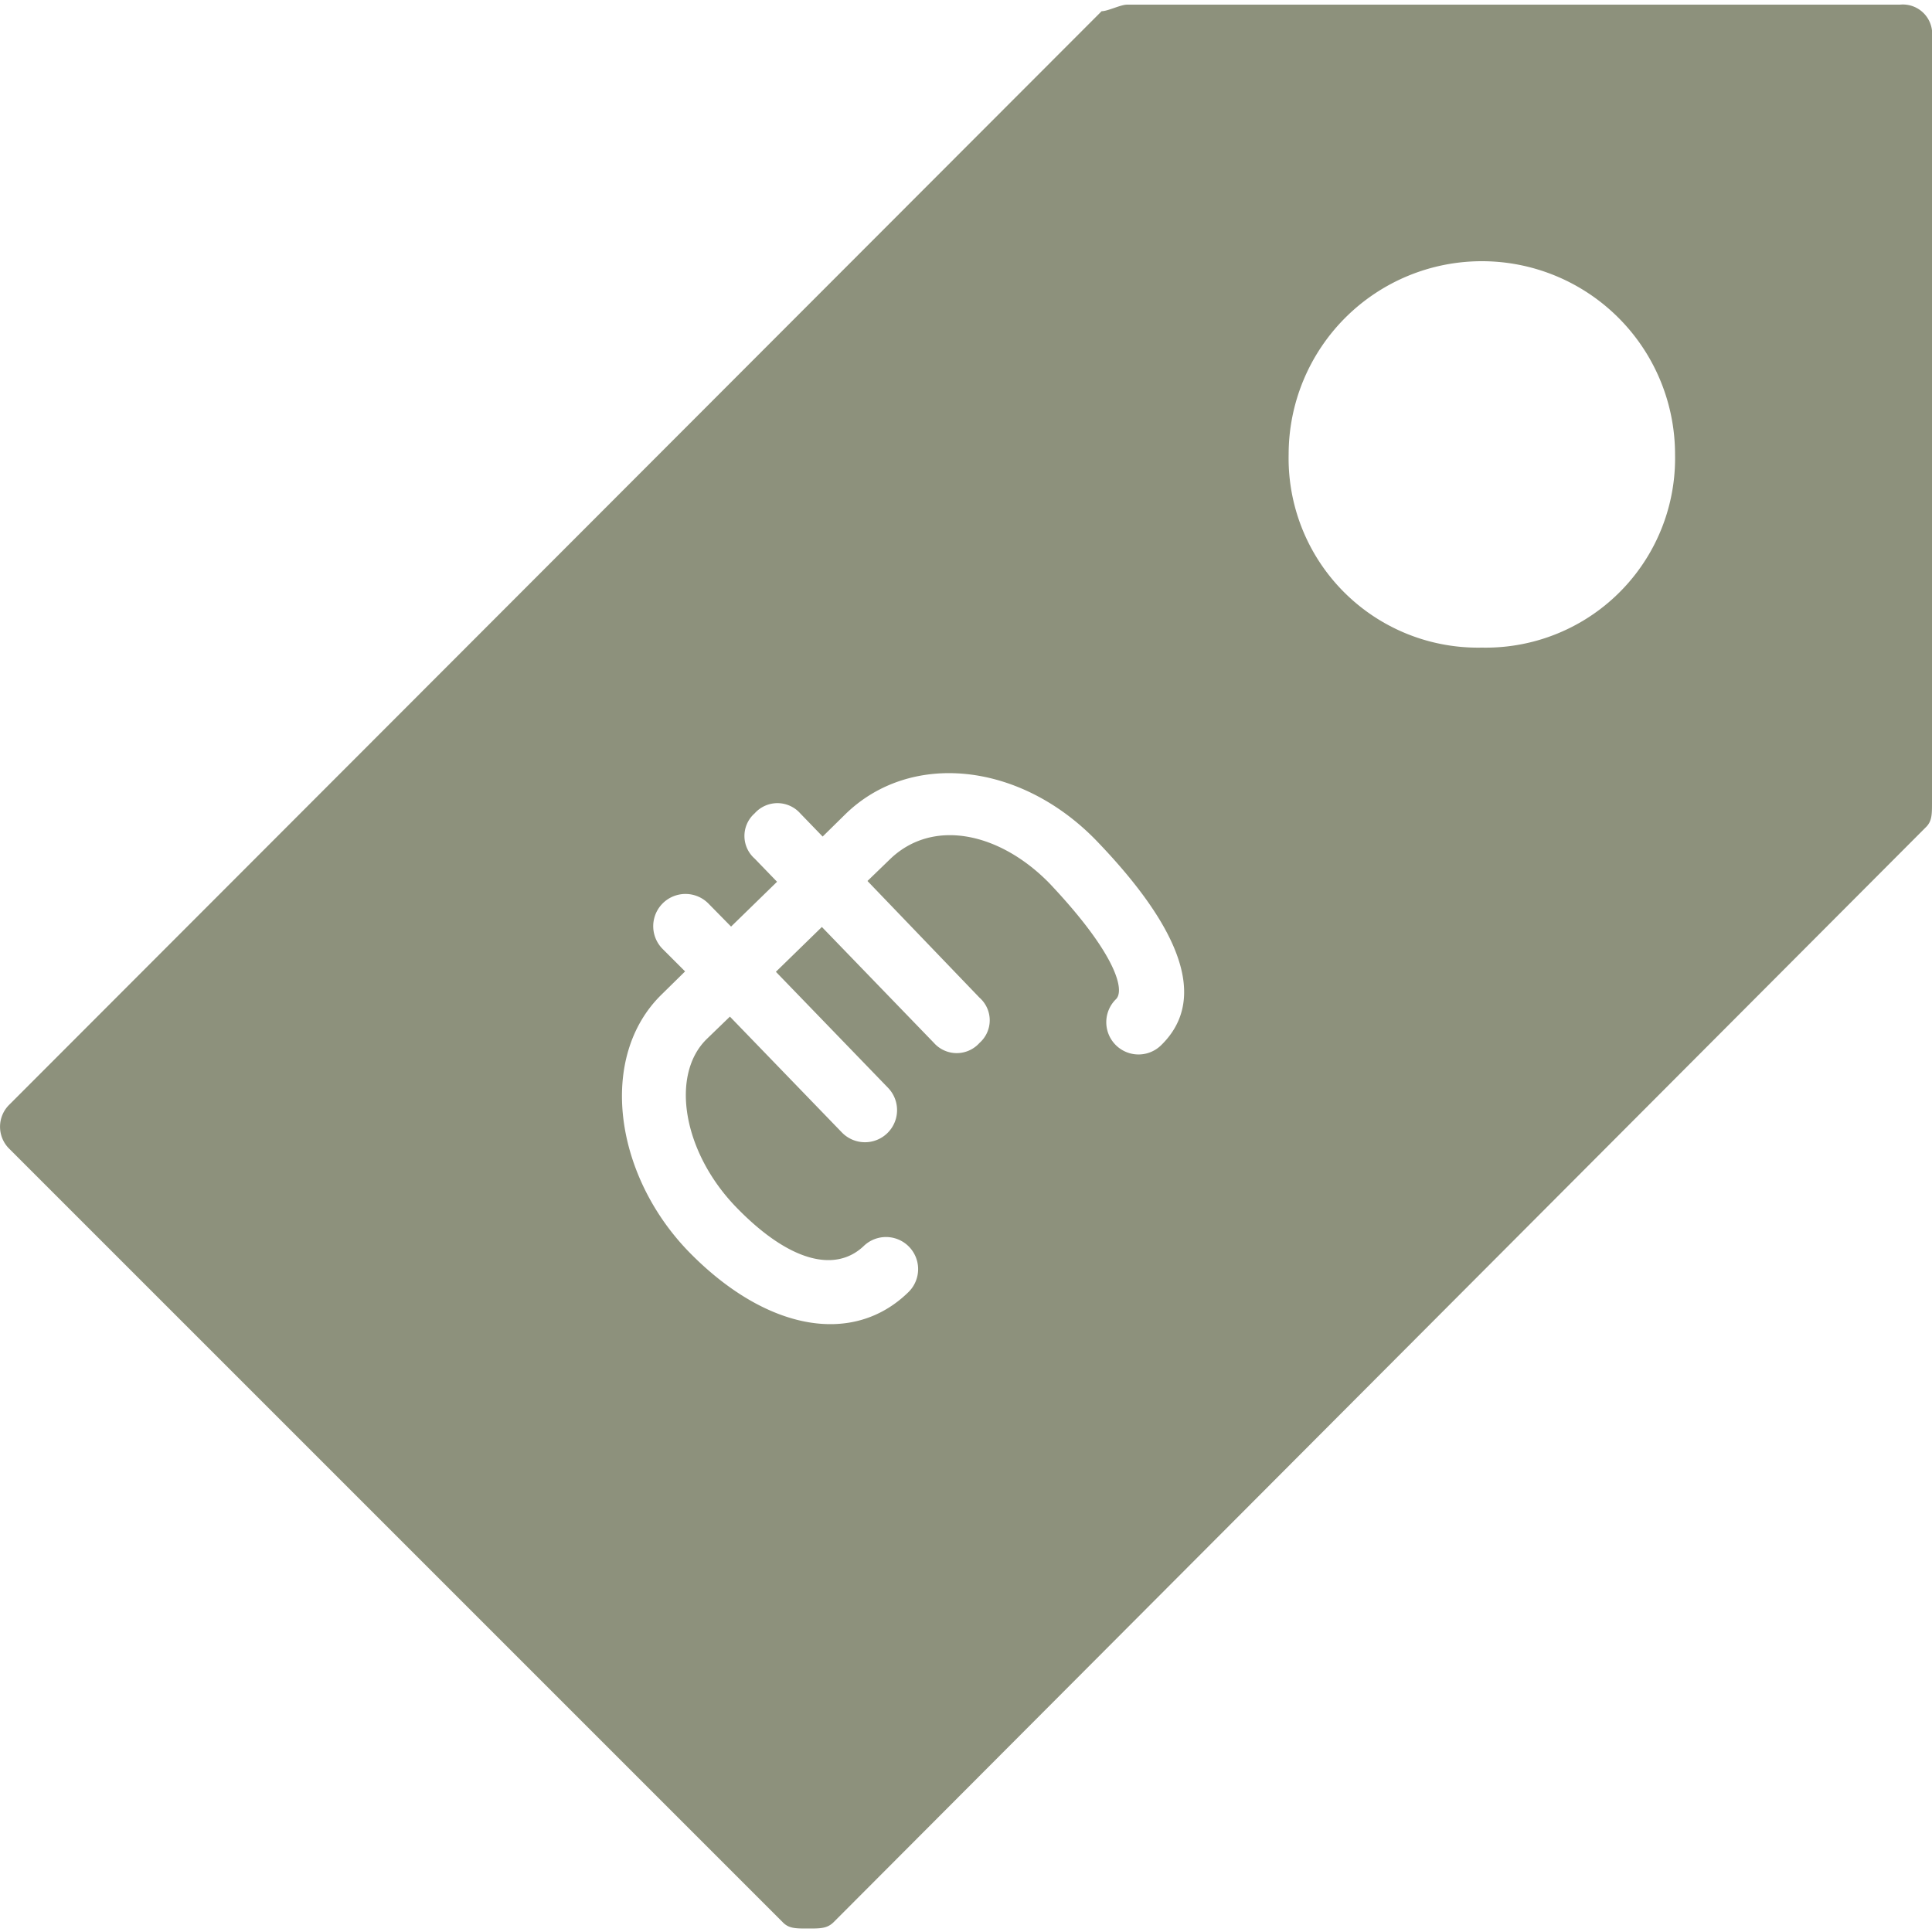 <?xml version="1.0" encoding="UTF-8"?> <svg xmlns="http://www.w3.org/2000/svg" width="50" height="50" viewBox="0 0 50 50"><path d="M49.17.12h-20c-.17,0-.5.17-.66.17L.25,28.58a.8.8,0,0,0,0,1.16l20,20c.16.17.33.17.66.17s.5,0,.67-.17L49.83,21.42c.17-.16.17-.33.17-.66V.79A.76.76,0,0,0,49.17.12ZM38.35,16.76a4.9,4.9,0,0,1-5-5,5,5,0,0,1,10,0A4.9,4.9,0,0,1,38.35,16.76Zm-13,9.06a.78.78,0,0,1,0,1.17.79.79,0,0,1-1.18,0l-2.9-3-1.19,1.16,2.9,3a.83.83,0,1,1-1.19,1.16l-2.9-3-.6.58c-.95.93-.62,2.93.77,4.36s2.57,1.68,3.29,1a.83.83,0,0,1,1.16,1.19c-1.43,1.4-3.66,1-5.64-1s-2.41-5.09-.74-6.71l.6-.59-.59-.59a.83.83,0,0,1,1.2-1.16l.58.59,1.19-1.16-.58-.6a.78.78,0,0,1,0-1.17.79.79,0,0,1,1.18,0l.58.6.59-.58c1.67-1.63,4.49-1.36,6.47.66,2.9,3,2.53,4.51,1.7,5.32a.83.83,0,0,1-1.17-1.19c.24-.23,0-1.18-1.72-3-1.28-1.31-3-1.69-4.11-.64l-.6.58Z" style="fill:#8d917c"></path></svg> 